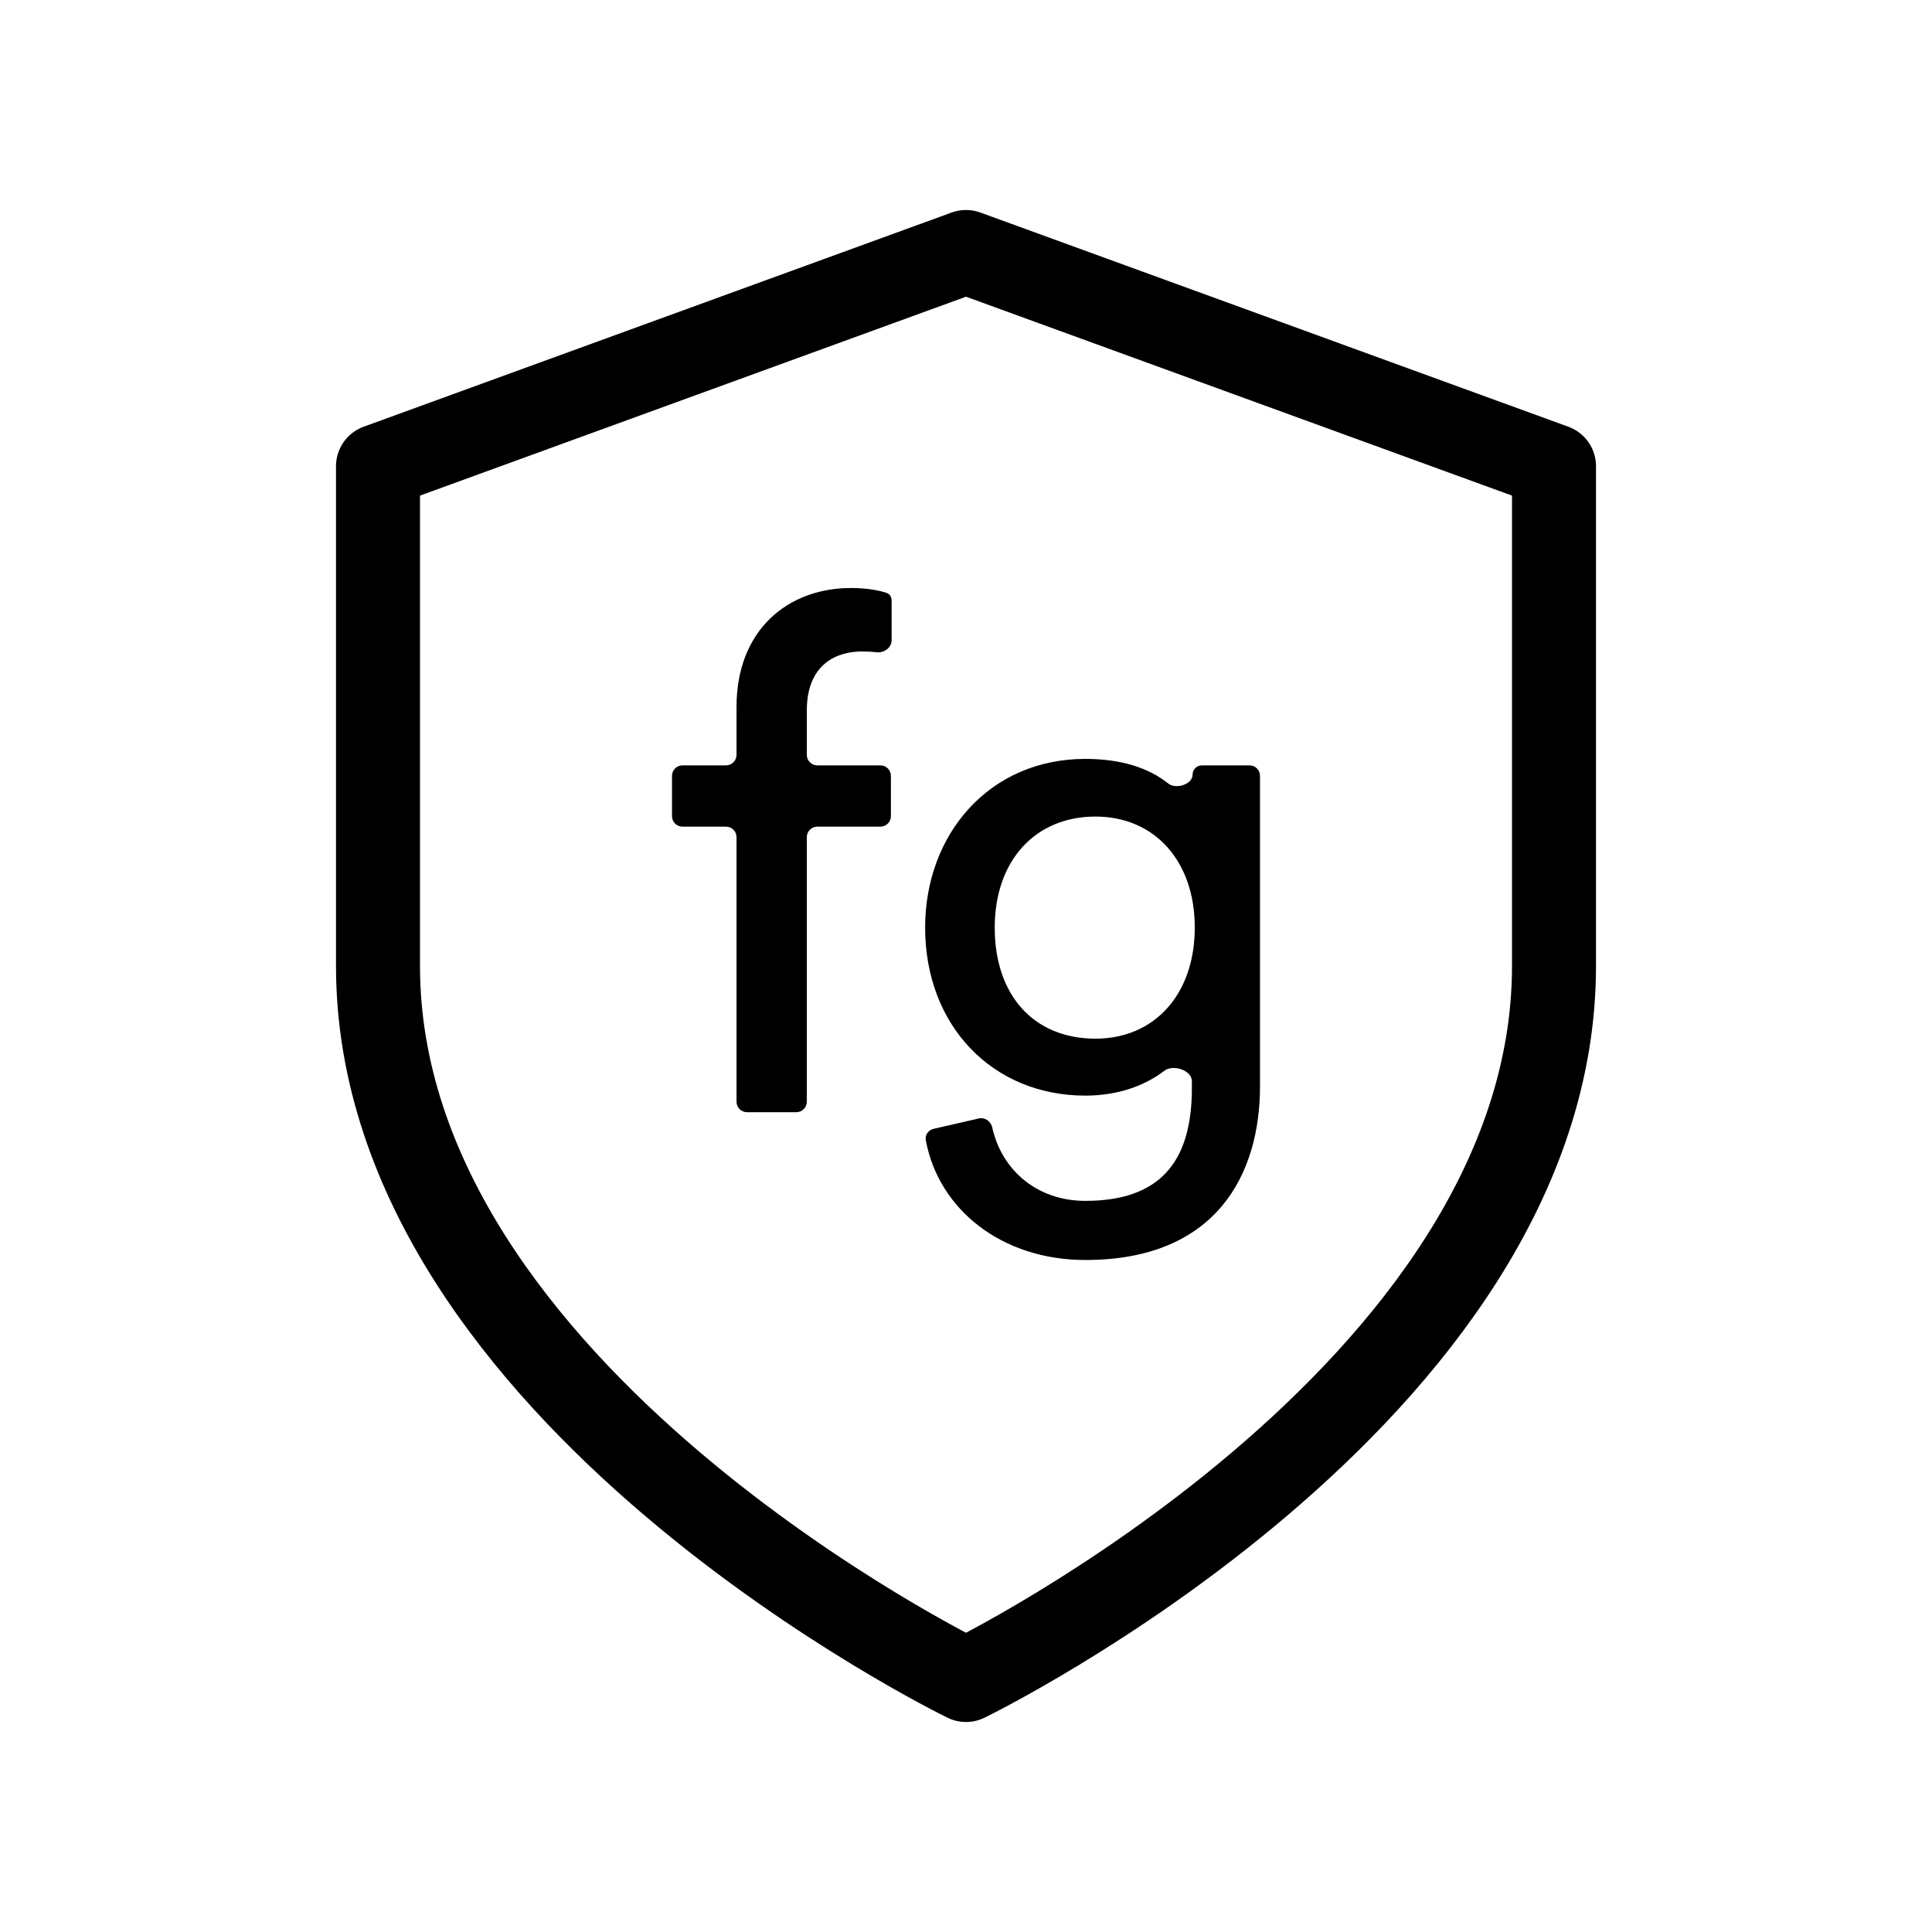 <svg xmlns="http://www.w3.org/2000/svg" fill="none" viewBox="0 0 46 46" height="46" width="46">
<path stroke-linejoin="round" stroke-linecap="round" stroke-width="2" stroke="black" d="M23 40C23 40 37 33.2 37 23V11.1L23 6L9 11.1V23C9 33.2 23 40 23 40Z"></path>
<path fill="black" d="M21.212 19.432C21.212 19.57 21.1 19.682 20.962 19.682H19.46C19.322 19.682 19.21 19.794 19.21 19.932V26.231C19.21 26.369 19.098 26.481 18.96 26.481H17.786C17.648 26.481 17.536 26.369 17.536 26.231V19.932C17.536 19.794 17.424 19.682 17.286 19.682H16.25C16.112 19.682 16 19.57 16 19.432V18.473C16 18.335 16.112 18.223 16.25 18.223H17.286C17.424 18.223 17.536 18.111 17.536 17.973V16.833C17.536 14.996 18.761 14 20.263 14C20.667 14 20.961 14.065 21.116 14.119C21.19 14.146 21.229 14.218 21.229 14.297V15.245C21.229 15.422 21.047 15.551 20.871 15.53C20.776 15.518 20.66 15.511 20.521 15.511C19.952 15.511 19.21 15.785 19.21 16.919V17.973C19.21 18.111 19.322 18.223 19.46 18.223H20.962C21.1 18.223 21.212 18.335 21.212 18.473V19.432Z"></path>
<path fill="black" d="M22.043 27.149C22.02 27.023 22.104 26.905 22.228 26.877L23.305 26.63C23.451 26.596 23.593 26.699 23.625 26.845C23.849 27.855 24.685 28.592 25.841 28.592C27.584 28.592 28.378 27.7 28.378 25.914V25.743C28.378 25.482 27.932 25.335 27.724 25.494C27.256 25.852 26.615 26.086 25.841 26.086C23.632 26.086 22.027 24.421 22.027 22.086C22.027 19.854 23.563 18.069 25.841 18.069C26.682 18.069 27.344 18.277 27.816 18.655C27.997 18.801 28.395 18.676 28.395 18.444C28.395 18.322 28.494 18.223 28.616 18.223H29.75C29.888 18.223 30 18.335 30 18.473V25.863C30 27.957 28.965 30 25.841 30C23.858 30 22.349 28.803 22.043 27.149ZM26.083 24.73C27.48 24.73 28.447 23.682 28.447 22.086C28.447 20.489 27.48 19.442 26.083 19.442C24.65 19.442 23.684 20.489 23.684 22.086C23.684 23.7 24.616 24.73 26.083 24.73Z"></path>
</svg>
